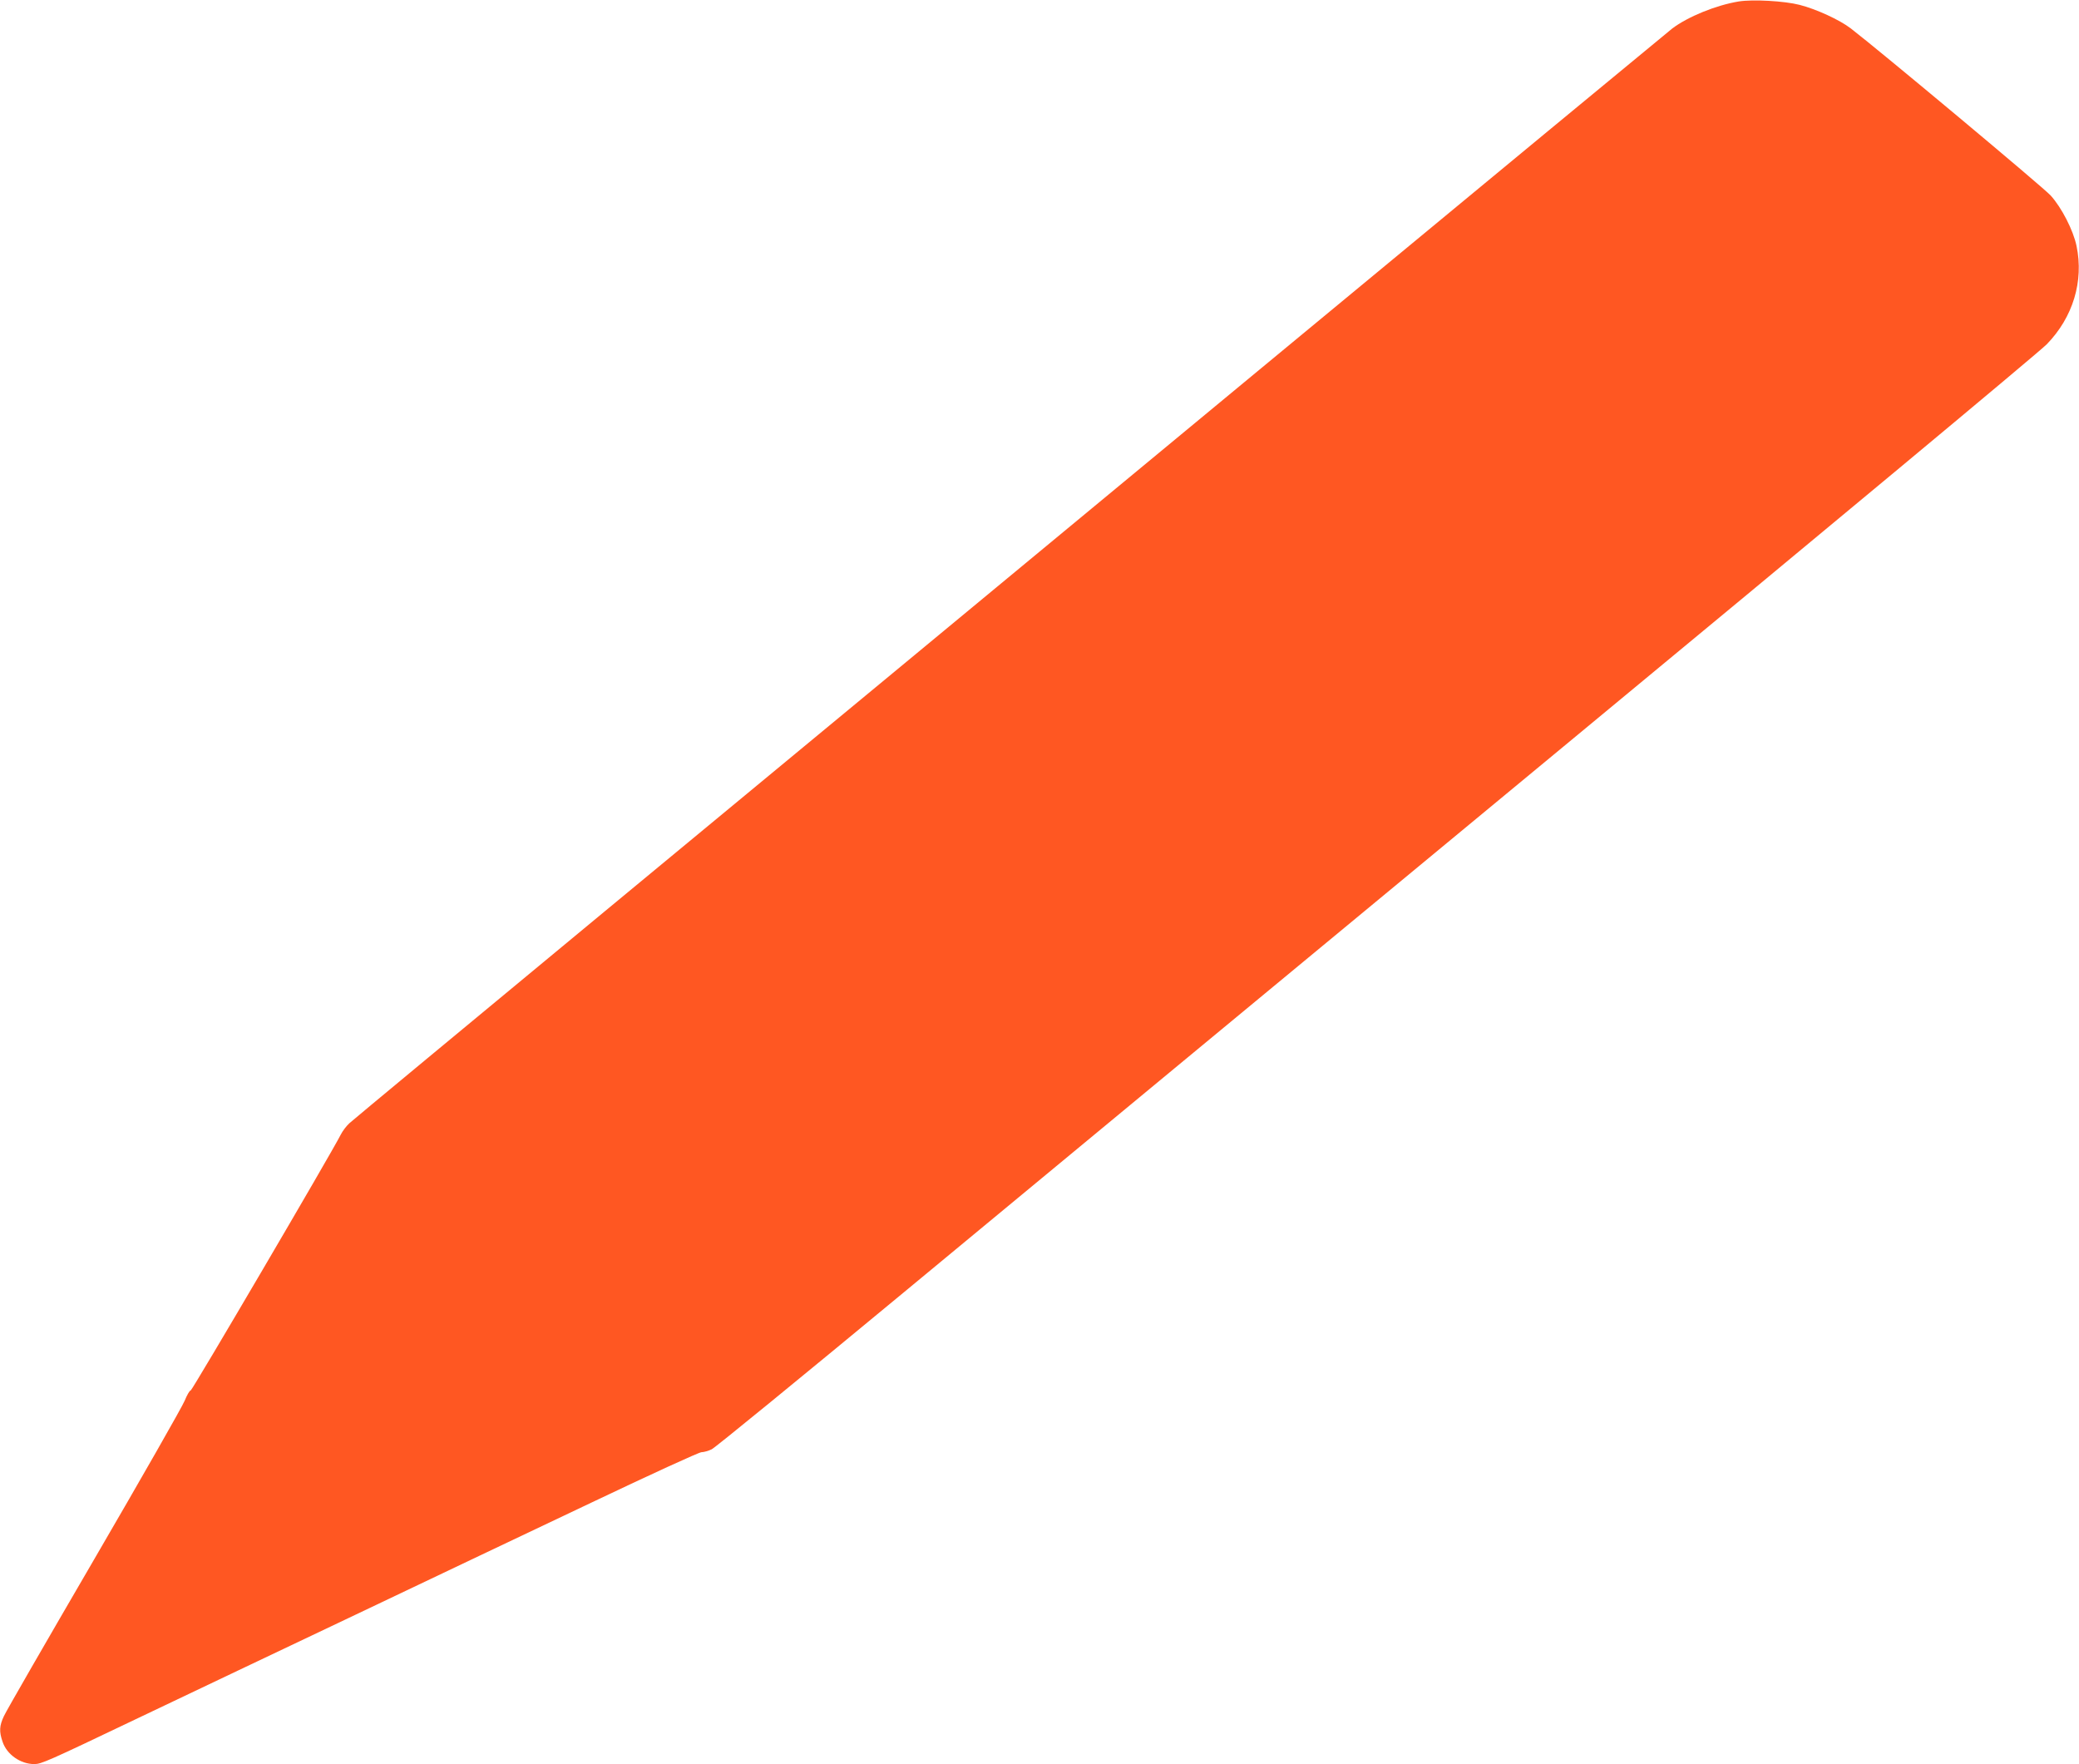 <?xml version="1.0" standalone="no"?>
<!DOCTYPE svg PUBLIC "-//W3C//DTD SVG 20010904//EN"
 "http://www.w3.org/TR/2001/REC-SVG-20010904/DTD/svg10.dtd">
<svg version="1.0" xmlns="http://www.w3.org/2000/svg"
 width="1280pt" height="1086pt" viewBox="0 0 1280 1086"
 preserveAspectRatio="xMidYMid meet">
<g transform="translate(0,1086) scale(0.1,-0.1)"
fill="#ff5722" stroke="none">
<path d="M10705 10851 c-140 -23 -314 -94 -410 -167 -27 -21 -1170 -966 -2540
-2099 -1369 -1133 -3183 -2634 -4030 -3334 -847 -701 -1555 -1288 -1573 -1305
-19 -17 -43 -49 -54 -71 -61 -120 -915 -1575 -924 -1575 -7 0 -23 -29 -37 -63
-14 -35 -265 -475 -558 -978 -293 -503 -543 -936 -555 -964 -28 -59 -30 -95
-8 -158 26 -78 110 -137 195 -137 43 0 80 16 639 283 294 140 897 427 1340
637 443 211 1097 522 1454 691 357 170 660 309 675 309 14 0 43 8 63 18 20 9
553 445 1185 968 631 523 2455 2031 4053 3353 1598 1321 2940 2438 2982 2482
161 166 228 387 183 604 -20 97 -92 237 -159 311 -45 50 -1053 892 -1231 1029
-69 53 -213 119 -315 145 -93 24 -288 35 -375 21z"/>
</g>
</svg>
